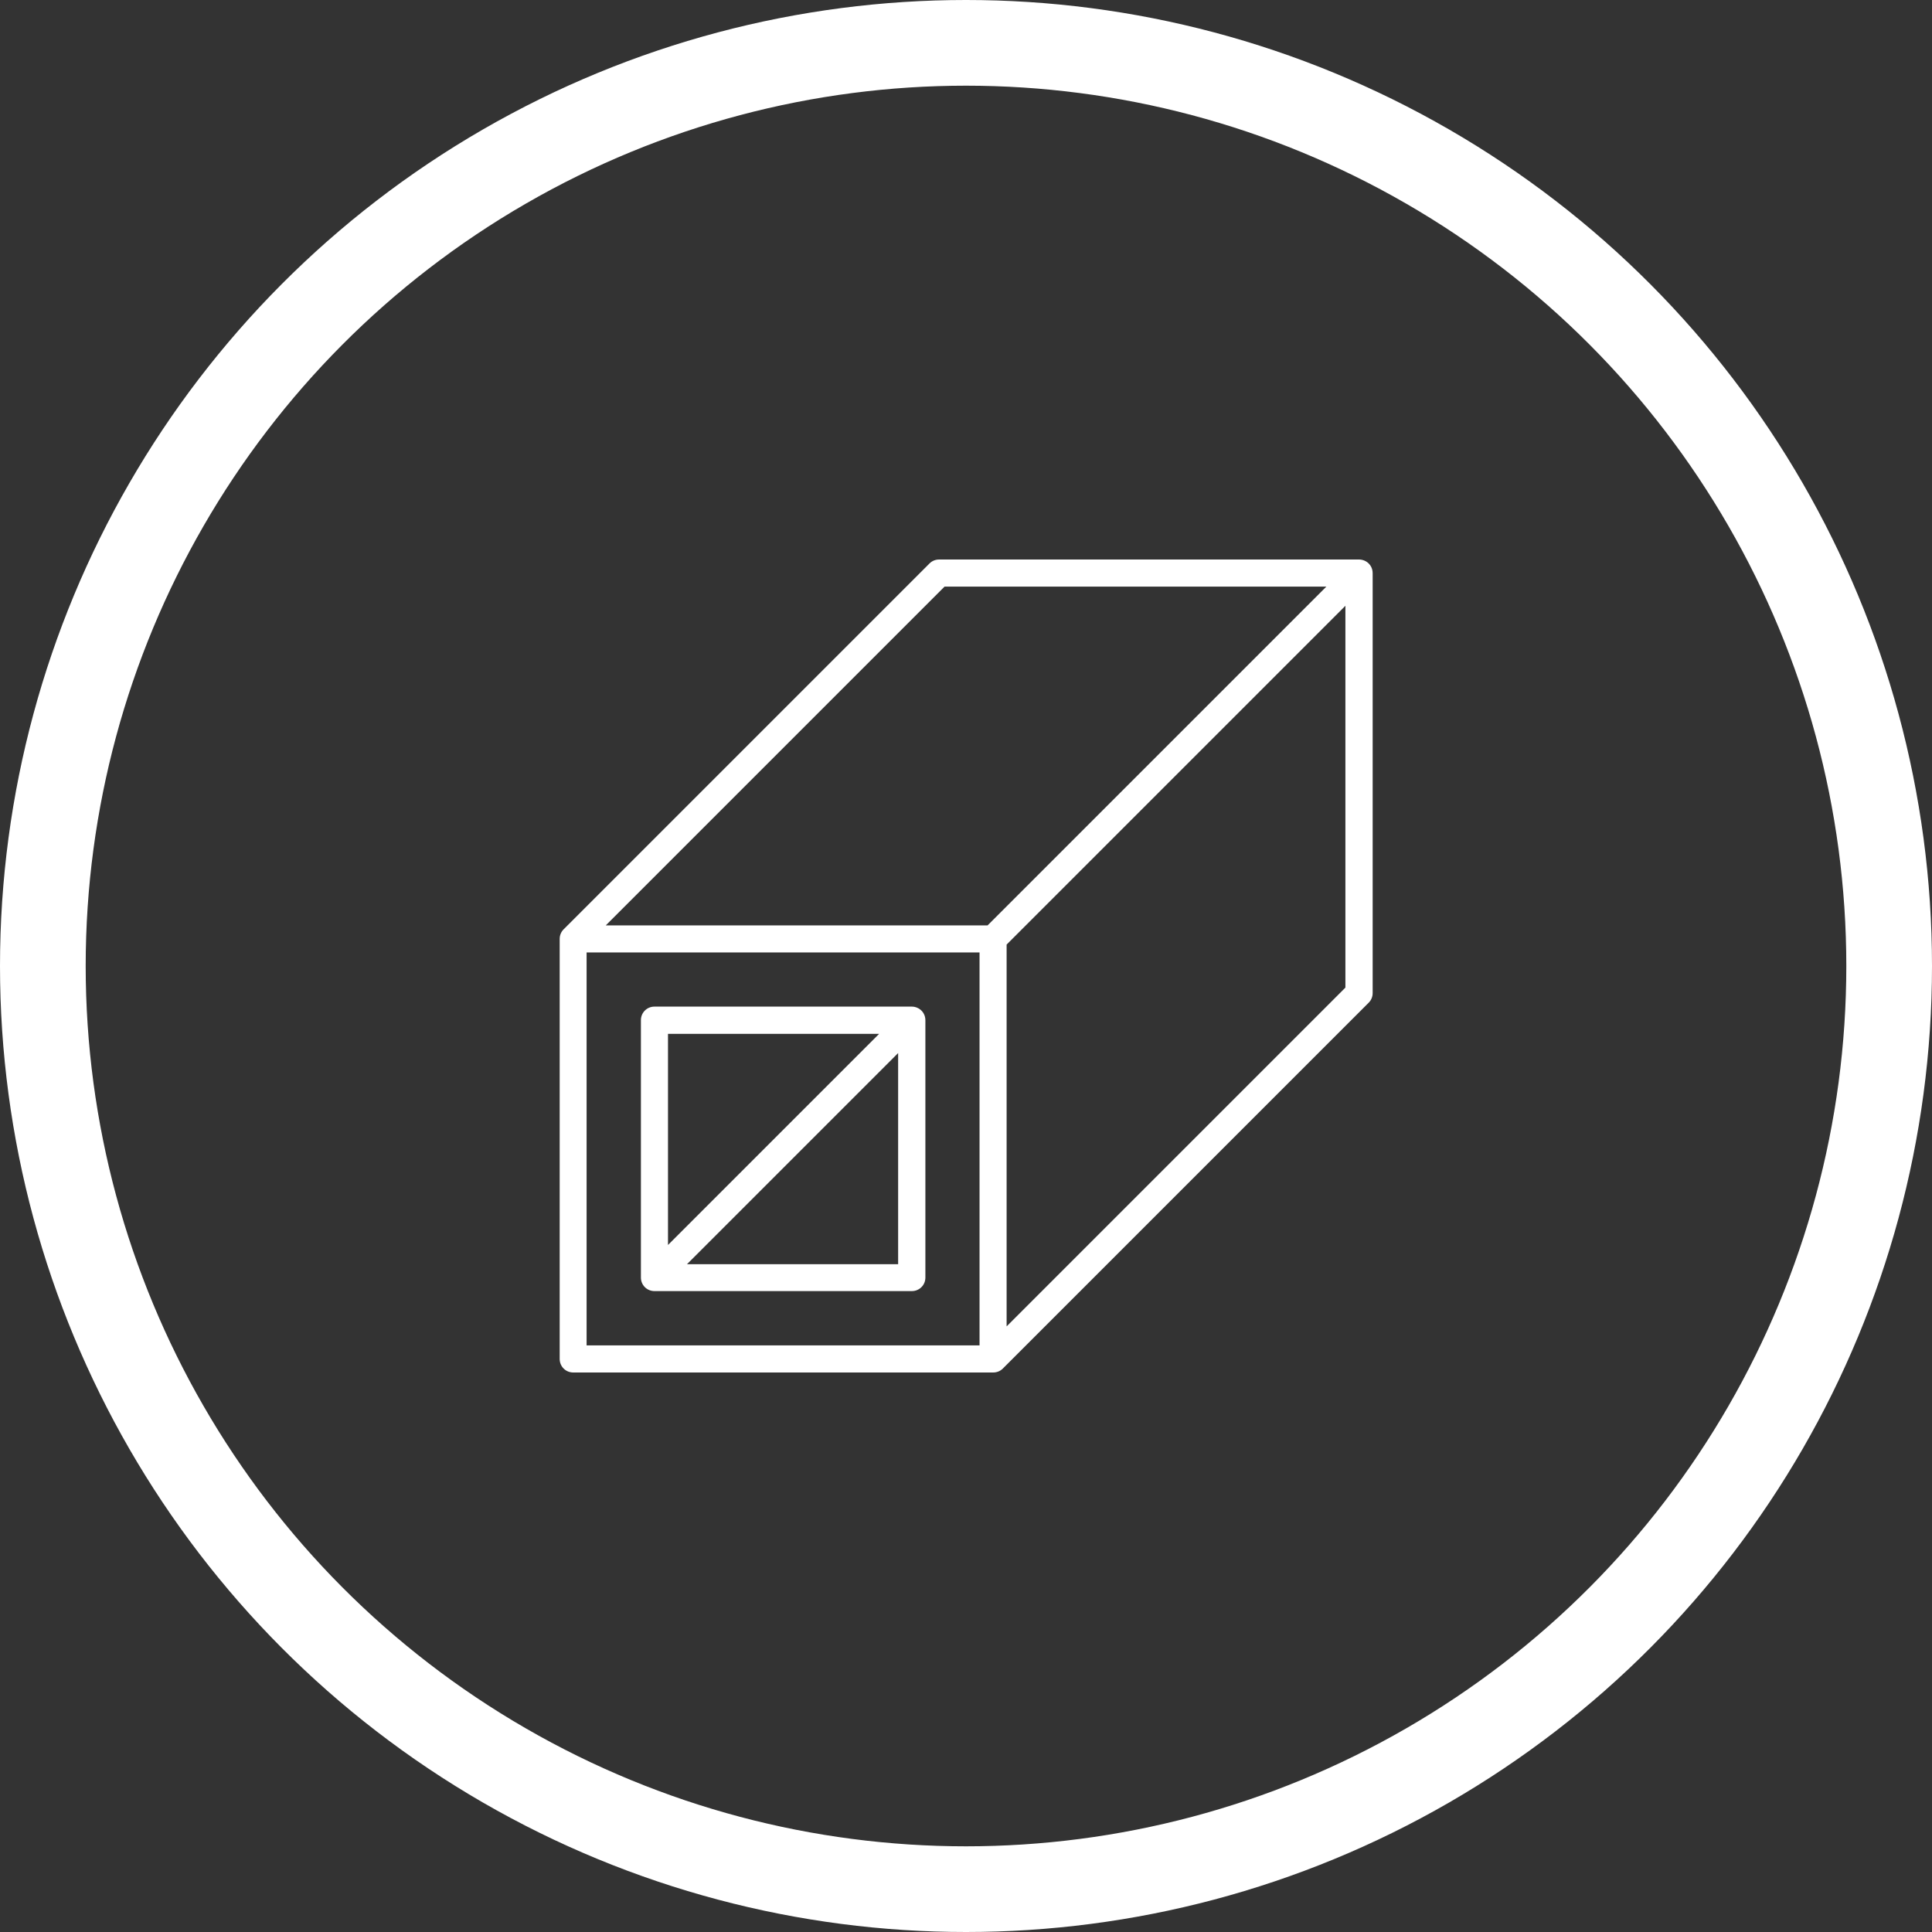 <?xml version="1.0" encoding="UTF-8"?>
<svg id="Layer_2" data-name="Layer 2" xmlns="http://www.w3.org/2000/svg" width="112.74" height="112.74" viewBox="0 0 112.74 112.74">
  <rect x="0" y="0" width="112.74" height="112.74" fill="#333333" stroke="none"/>
  <defs>
    <style>
      .cls-1 {
        fill: none;
        stroke: #fff;
        stroke-miterlimit: 10;
        stroke-width: 5px;
      }

      .cls-2 {
        fill: #fff;
        stroke-width: 0px;
      }
    </style>
  </defs>
  <g id="Layer_1-2" data-name="Layer 1">
    <circle class="cls-1" cx="56.37" cy="56.37" r="53.87"/>
    <g>
      <path class="cls-2" d="M53.51,58.8c-.1-.04-.2-.06-.3-.06h-15.02c-.21,0-.41.08-.56.23-.15.15-.23.35-.23.56v15.02c0,.44.35.79.79.79h15.02c.21,0,.41-.08.56-.23.15-.15.23-.35.23-.56v-15.02c0-.32-.19-.61-.49-.73ZM51.3,60.33l-12.32,12.32v-12.32h12.32ZM40.09,73.77l12.32-12.32v12.32h-12.32Z"/>
      <path class="cls-2" d="M79.61,32.71c-.1-.04-.2-.06-.3-.06h-24.51c-.21,0-.41.08-.56.23l-21.35,21.35c-.15.15-.23.35-.23.56v24.51c0,.21.08.41.23.56.15.15.35.23.56.23h24.51c.21,0,.41-.08.56-.23l21.35-21.35c.15-.15.23-.35.23-.56v-24.51c0-.32-.19-.61-.49-.73ZM78.51,57.63l-19.77,19.77v-22.28l19.77-19.77v22.28ZM55.12,34.23h22.28l-19.77,19.77h-22.28l19.77-19.77ZM34.23,55.58h22.93v22.93h-22.93v-22.93Z"/>
    </g>
  </g>
</svg>